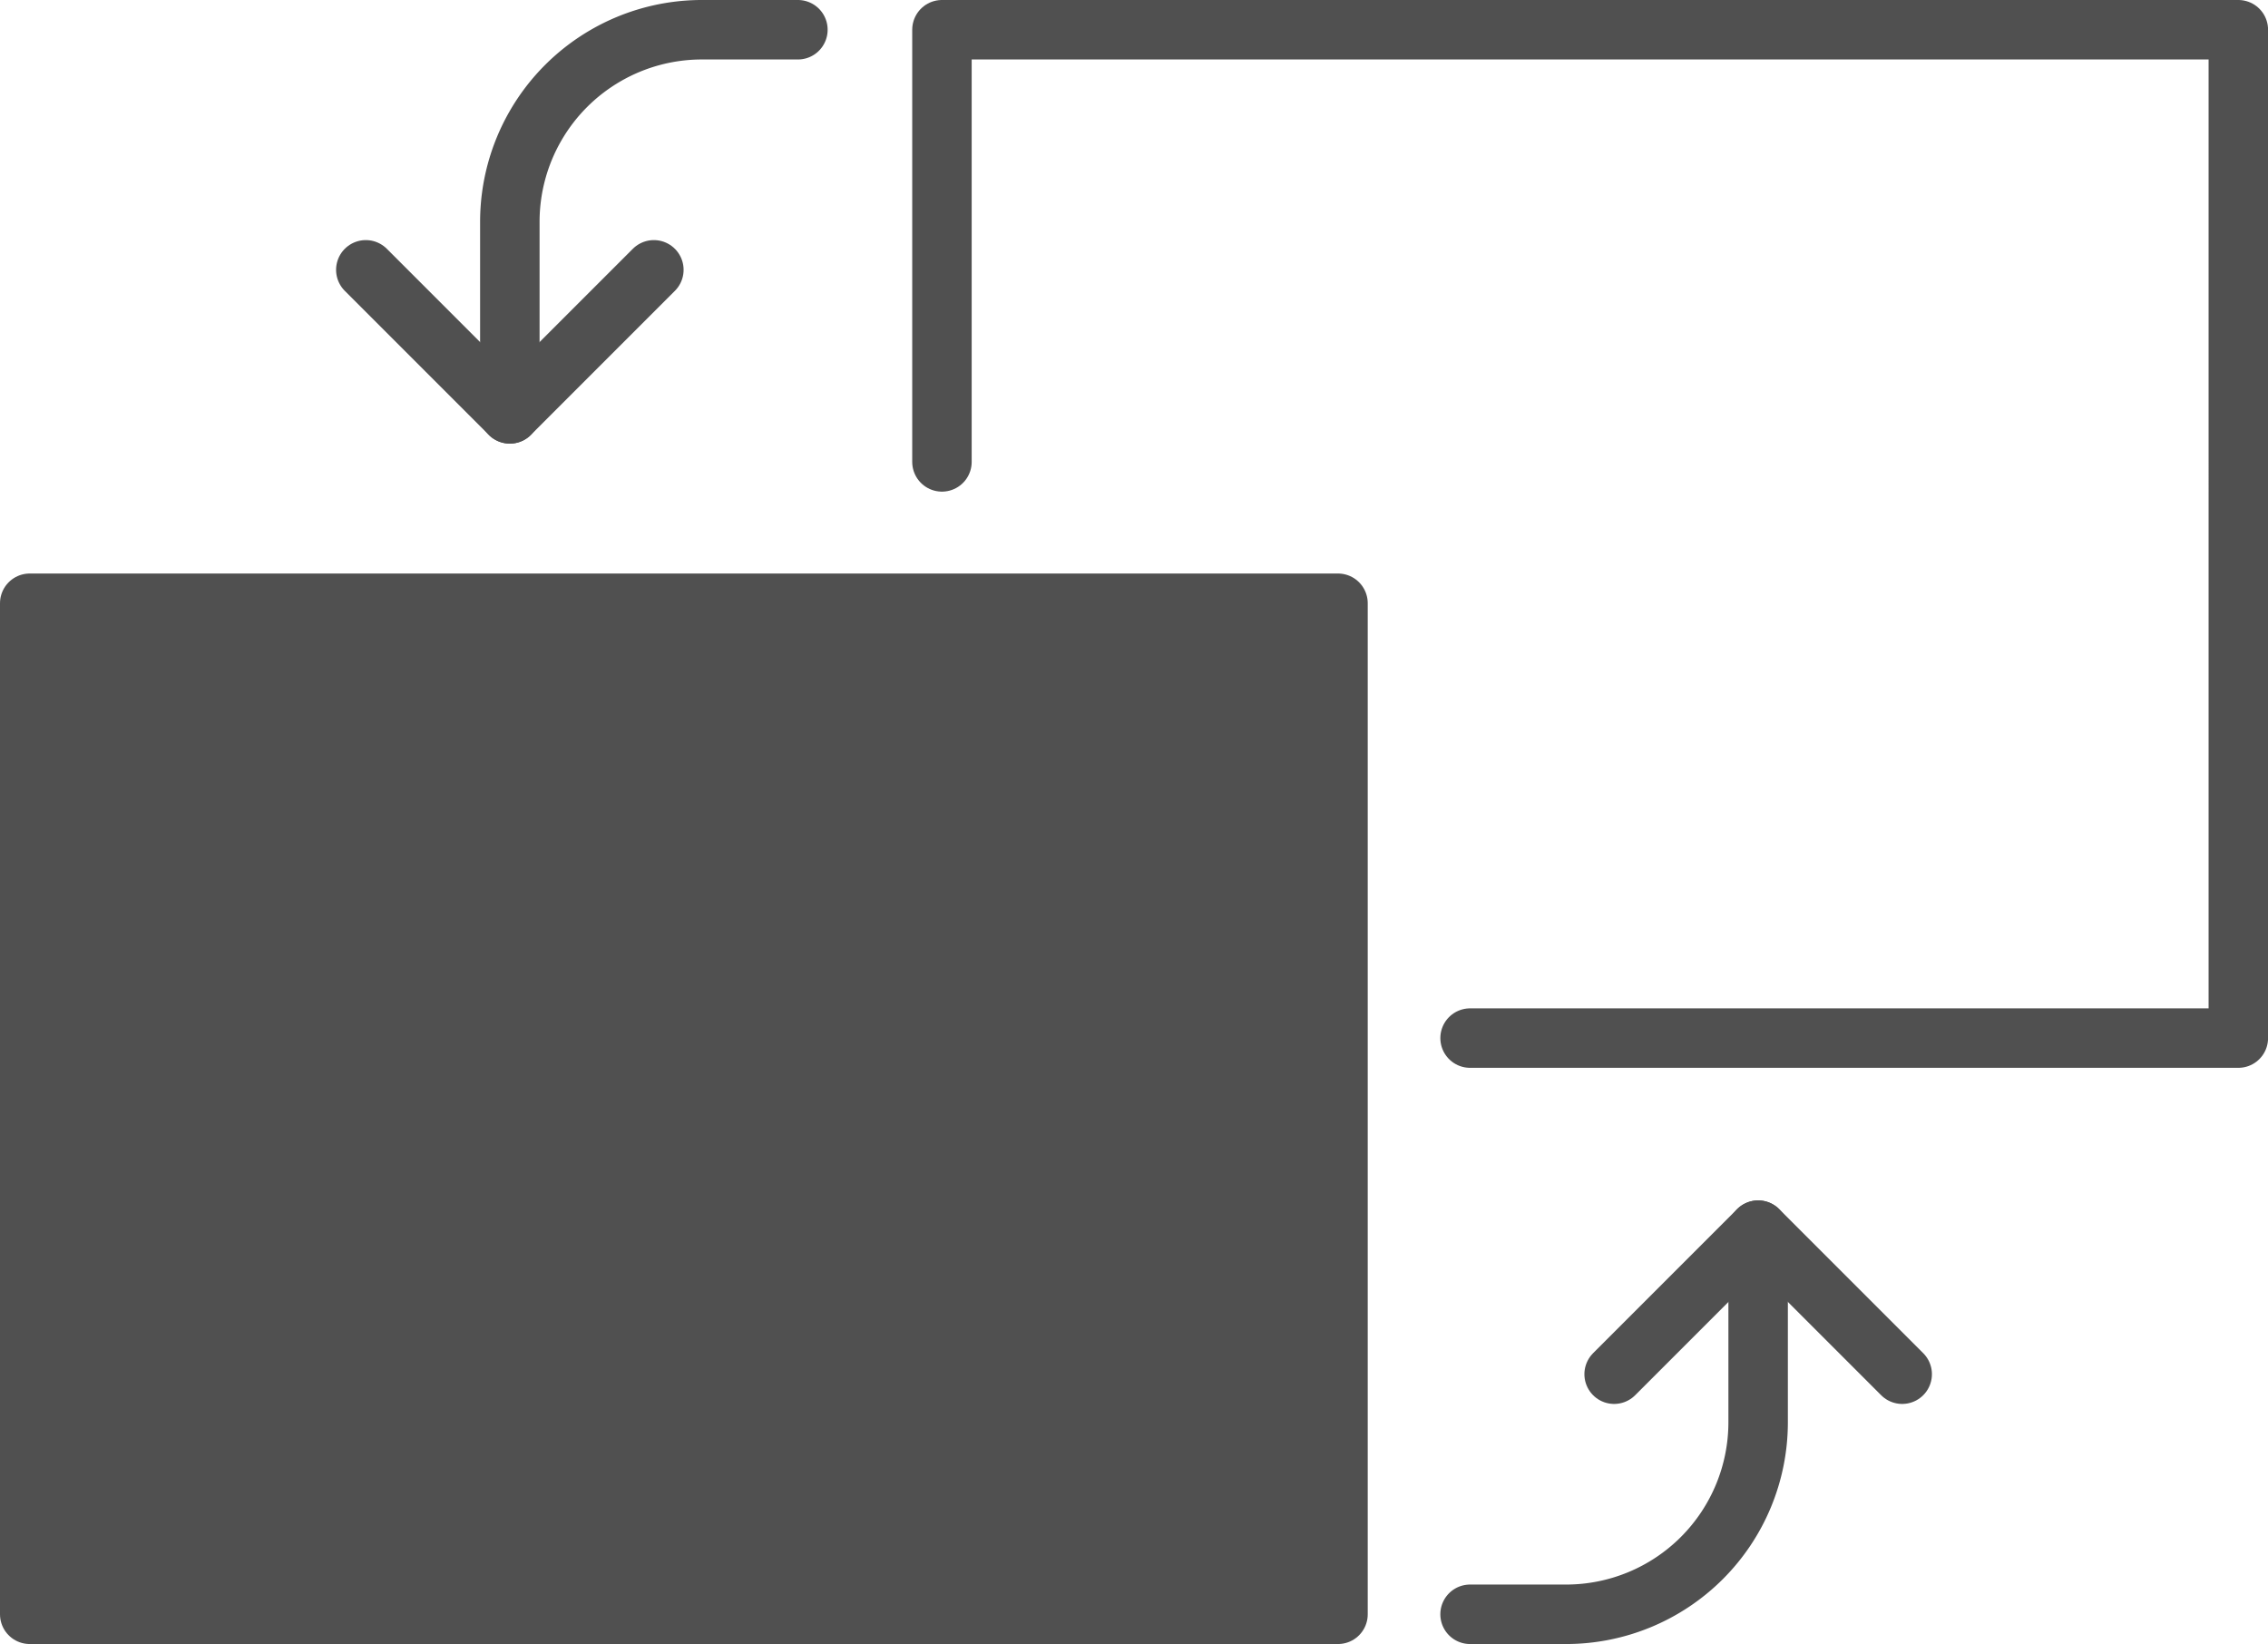 <svg xmlns="http://www.w3.org/2000/svg" width="76.278" height="55.287" viewBox="0 0 76.278 55.287">
  <g id="Group_745" data-name="Group 745" transform="translate(-208 -56)">
    <rect id="Rectangle_288" data-name="Rectangle 288" width="44" height="34" transform="translate(209 76.287)" fill="#505050" stroke="#505050" stroke-linecap="round" stroke-linejoin="round" stroke-width="2"/>
    <path id="Path_3545" data-name="Path 3545" d="M228,71.533V57h43.6V90.91H245.762" transform="translate(11.68)" fill="none" stroke="#505050" stroke-linecap="round" stroke-linejoin="round" stroke-width="2"/>
    <path id="Path_3546" data-name="Path 3546" d="M248.688,82v6.459a6.459,6.459,0,0,1-6.459,6.459H239" transform="translate(18.442 15.369)" fill="none" stroke="#505050" stroke-linecap="round" stroke-linejoin="round" stroke-width="2"/>
    <path id="Path_3547" data-name="Path 3547" d="M251.688,86.844,246.844,82,242,86.844" transform="translate(20.287 15.369)" fill="none" stroke="#505050" stroke-linecap="round" stroke-linejoin="round" stroke-width="2"/>
    <path id="Path_3548" data-name="Path 3548" d="M219,69.918V63.459A6.459,6.459,0,0,1,225.459,57h3.229" transform="translate(6.147)" fill="none" stroke="#505050" stroke-linecap="round" stroke-linejoin="round" stroke-width="2"/>
    <path id="Path_3549" data-name="Path 3549" d="M216,62l4.844,4.844L225.688,62" transform="translate(4.303 3.074)" fill="none" stroke="#505050" stroke-linecap="round" stroke-linejoin="round" stroke-width="2"/>
  </g>
</svg>

